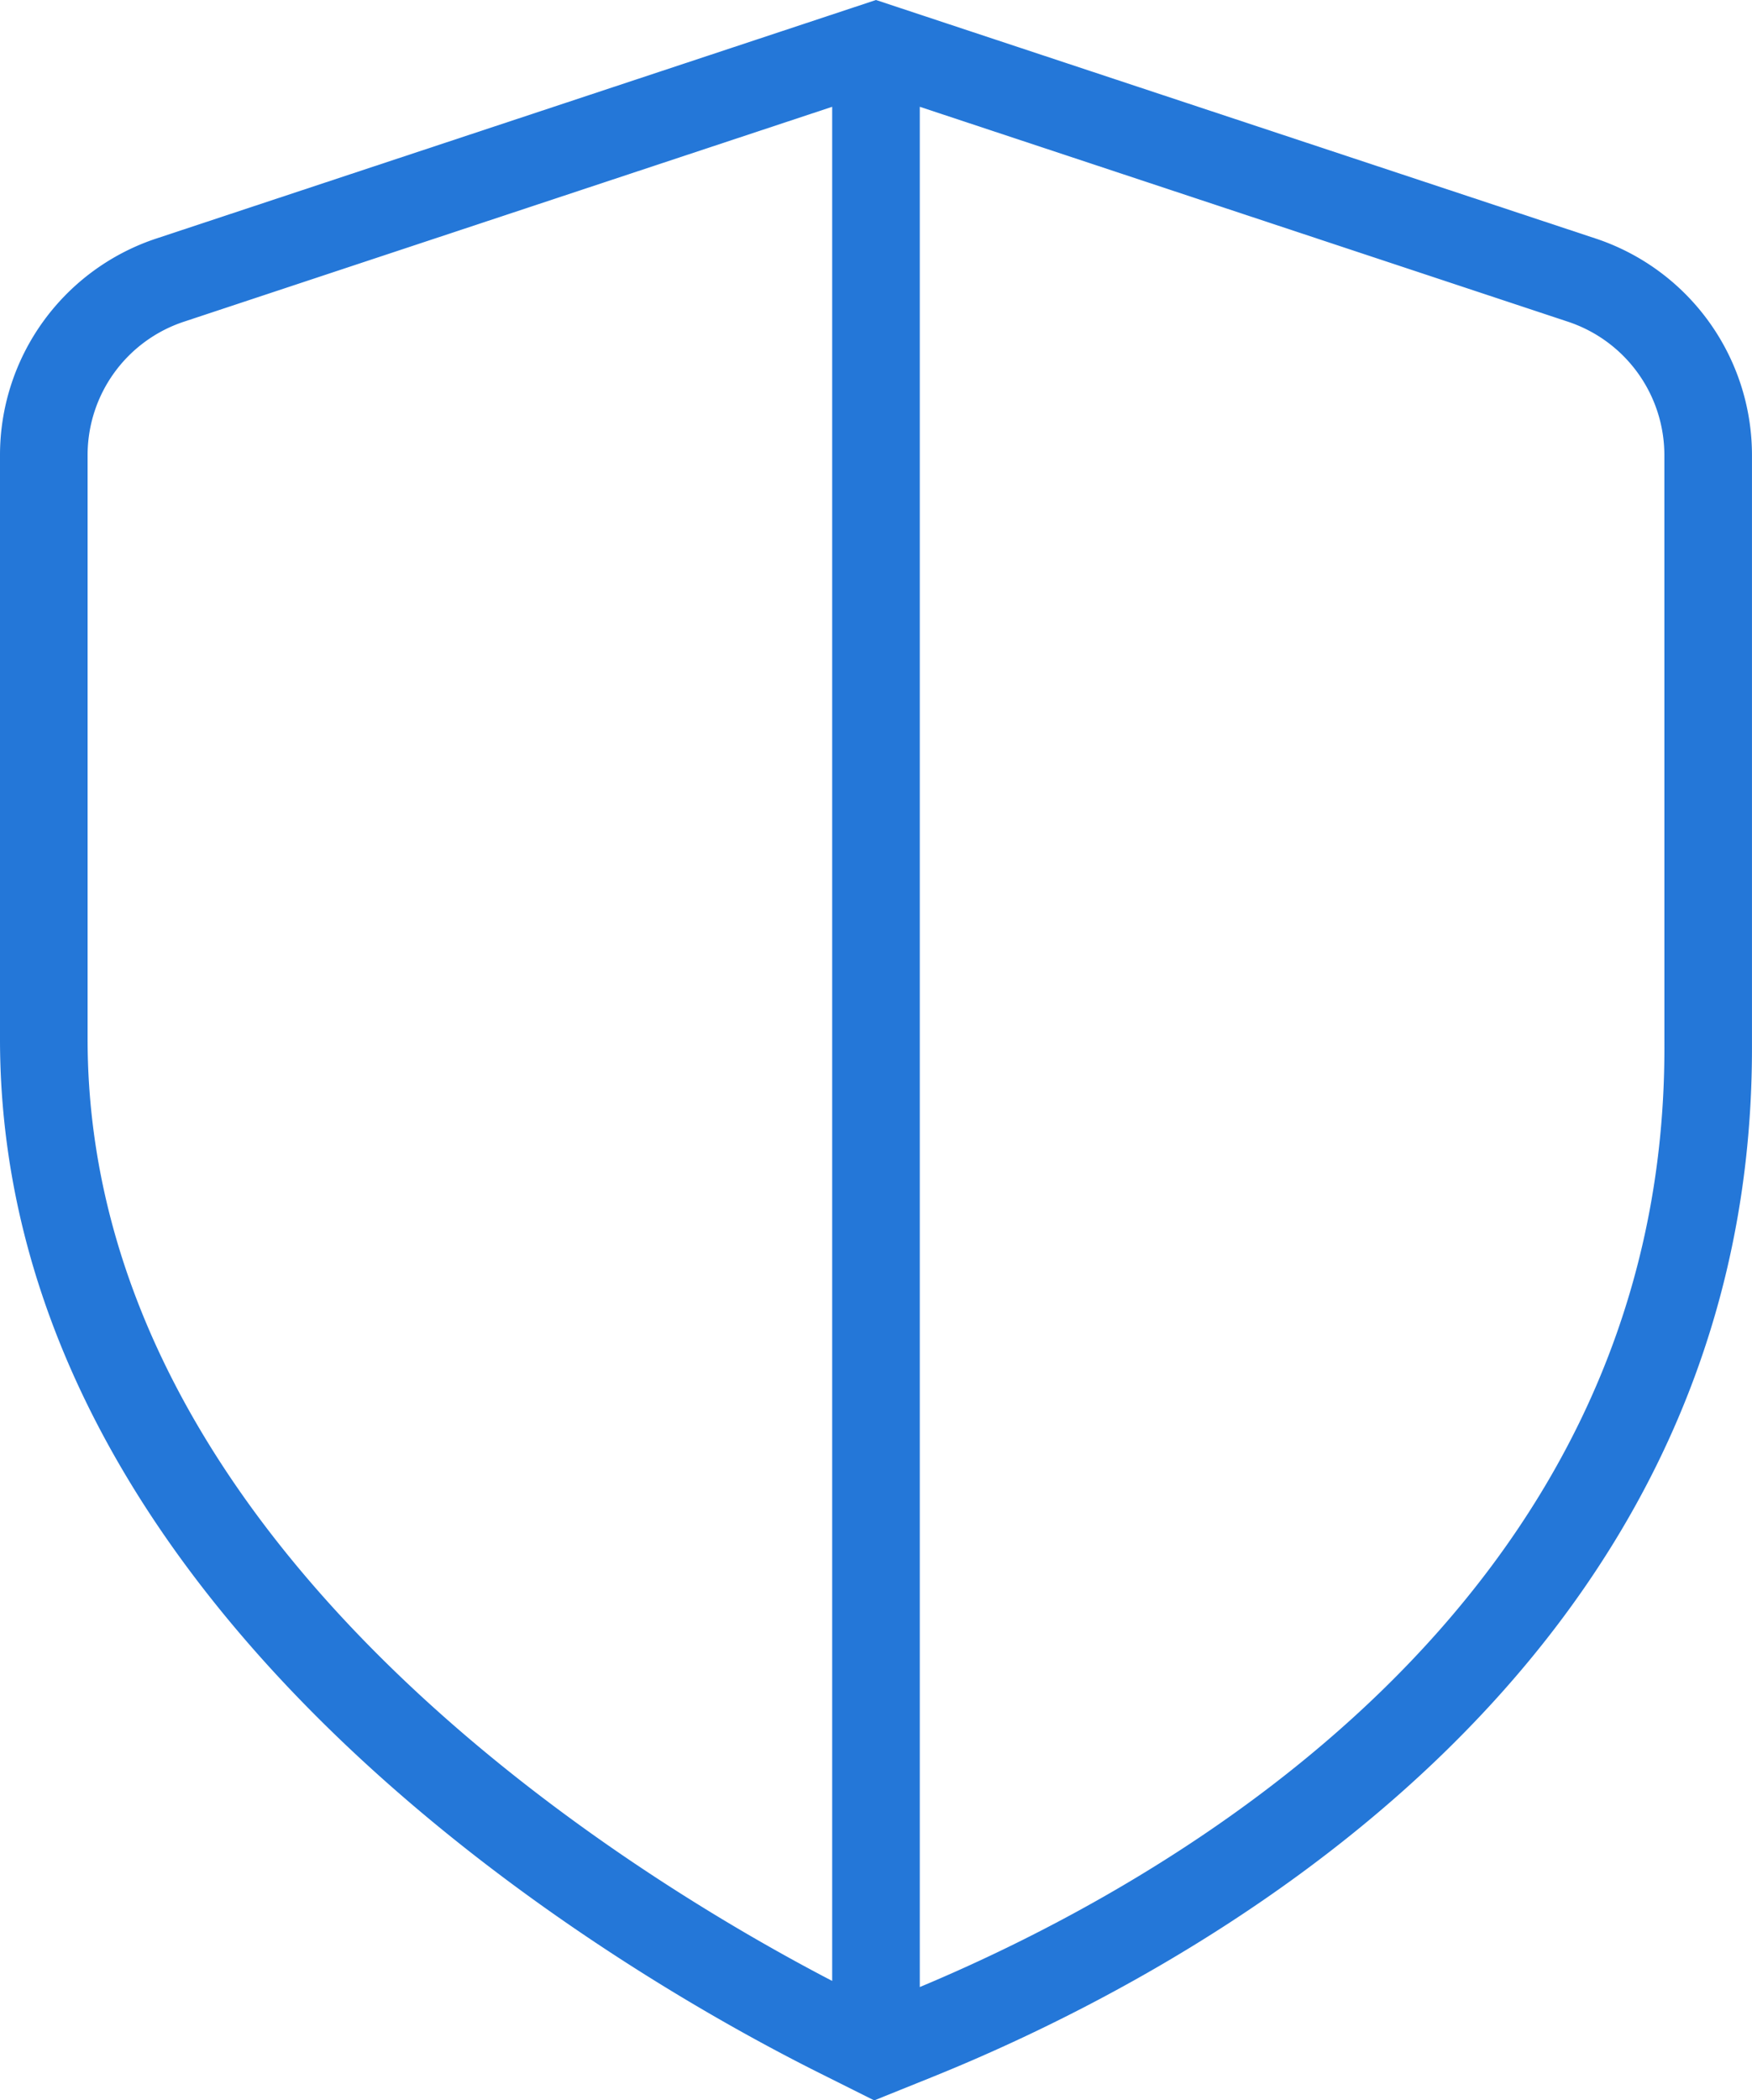 <?xml version="1.0" encoding="UTF-8"?> <svg xmlns="http://www.w3.org/2000/svg" width="52.917" height="63.426" viewBox="0 0 52.917 63.426"><path id="shield-alt" d="M50.186,7.2,28.458,0,6.731,7.2A6.89,6.89,0,0,0,2,13.745V31.377C2,48.863,20.942,59.7,26.749,62.6l1.656.828,1.72-.693c7.453-3,24.791-12.025,24.791-31.07V13.745A6.893,6.893,0,0,0,50.186,7.2ZM4.646,31.374V13.742a4.241,4.241,0,0,1,2.918-4.03L27.135,3.225V59.82C20.947,56.6,4.646,46.662,4.646,31.377Zm47.625.286c0,16.931-15.24,25.315-22.49,28.345V3.225L49.352,9.713a4.247,4.247,0,0,1,2.918,4.03Z" transform="translate(-2)" fill="#2477d8"></path></svg> 
